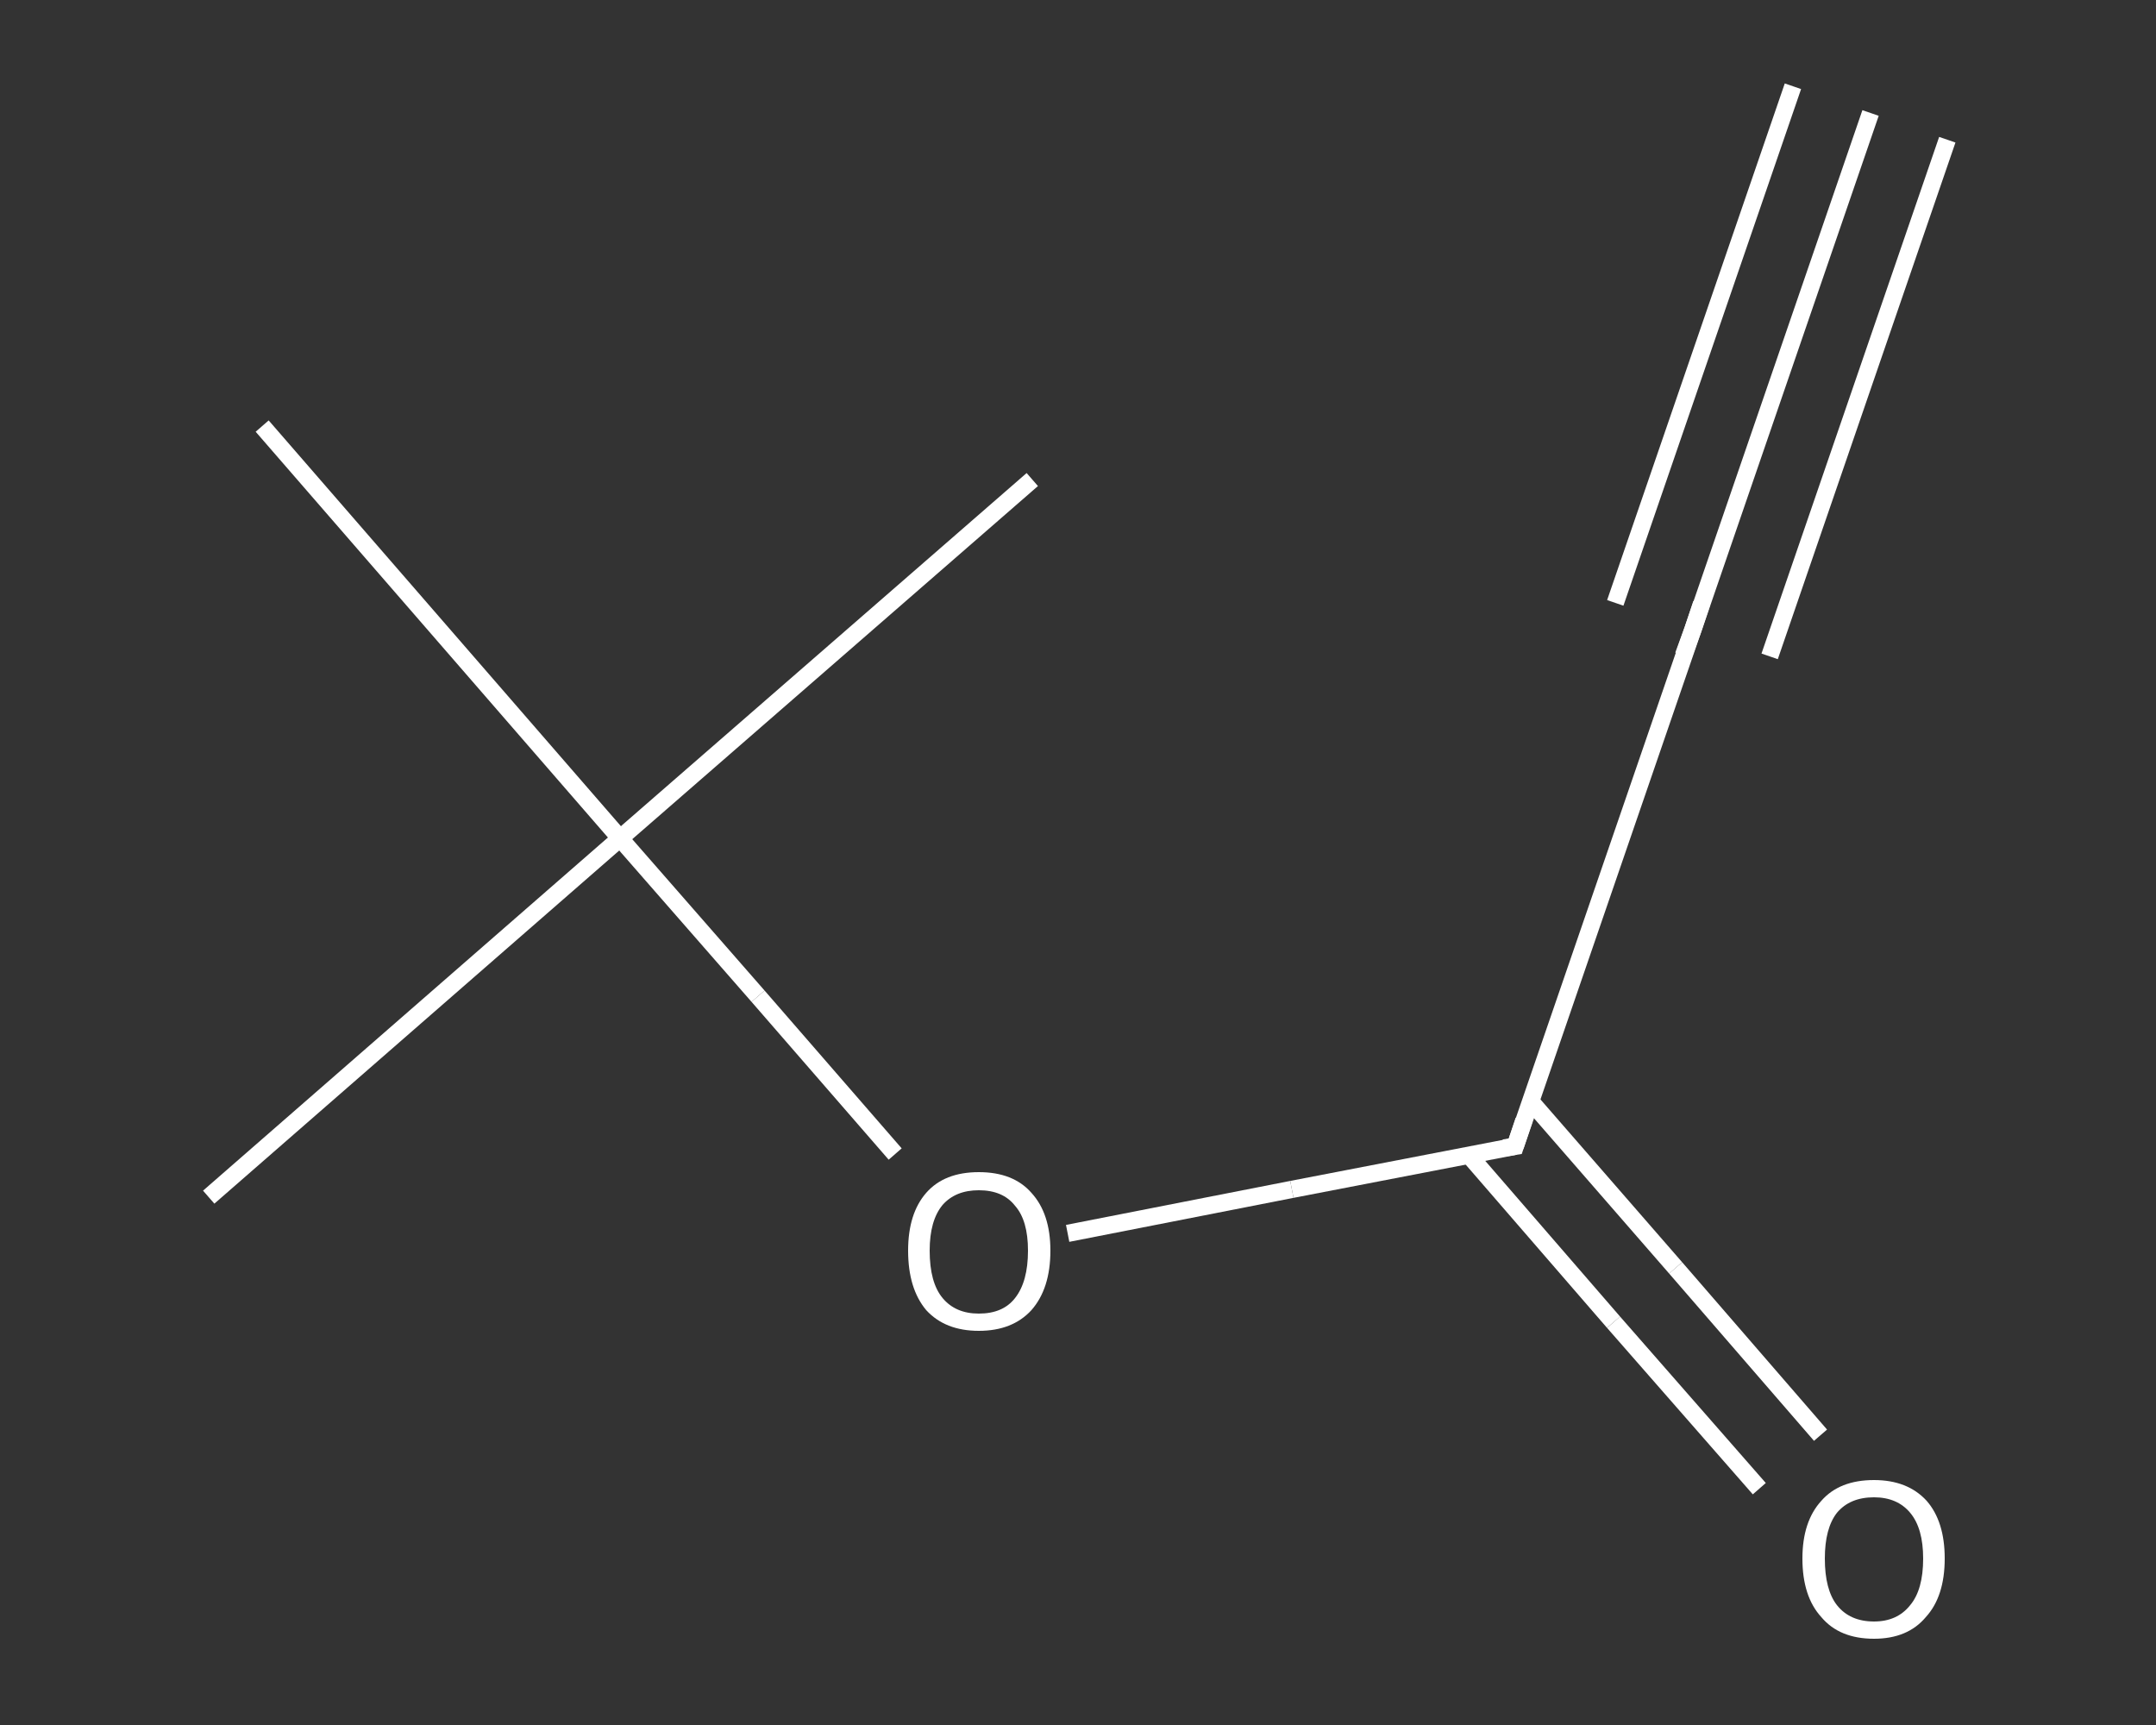 <?xml version='1.0' encoding='iso-8859-1'?>
<svg version='1.1' baseProfile='full'
              xmlns='http://www.w3.org/2000/svg'
                      xmlns:rdkit='http://www.rdkit.org/xml'
                      xmlns:xlink='http://www.w3.org/1999/xlink'
                  xml:space='preserve'
width='250px' height='200px' viewBox='0 0 250 200'>
<rect x="0" y="0" width="250" height="200" fill="#333333" stroke="none"/>
<!-- END OF HEADER -->
<rect style='opacity:1.0;fill:transparent;stroke:none' width='250.0' height='200.0' x='0.0' y='0.0'> </rect>
<path class='bond-0 atom-0 atom-1' d='M 216.9,13.1 L 196.3,73.0' style='fill:none;fill-rule:evenodd;stroke:#FFFFFF;stroke-width:2.0px;stroke-linecap:butt;stroke-linejoin:miter;stroke-opacity:1' />
<path class='bond-0 atom-0 atom-1' d='M 225.8,16.2 L 205.2,76.1' style='fill:none;fill-rule:evenodd;stroke:#FFFFFF;stroke-width:2.0px;stroke-linecap:butt;stroke-linejoin:miter;stroke-opacity:1' />
<path class='bond-0 atom-0 atom-1' d='M 207.9,10.0 L 187.3,69.9' style='fill:none;fill-rule:evenodd;stroke:#FFFFFF;stroke-width:2.0px;stroke-linecap:butt;stroke-linejoin:miter;stroke-opacity:1' />
<path class='bond-1 atom-1 atom-2' d='M 196.3,73.0 L 175.7,132.9' style='fill:none;fill-rule:evenodd;stroke:#FFFFFF;stroke-width:2.0px;stroke-linecap:butt;stroke-linejoin:miter;stroke-opacity:1' />
<path class='bond-2 atom-2 atom-3' d='M 170.3,133.9 L 187.1,153.3' style='fill:none;fill-rule:evenodd;stroke:#FFFFFF;stroke-width:2.0px;stroke-linecap:butt;stroke-linejoin:miter;stroke-opacity:1' />
<path class='bond-2 atom-2 atom-3' d='M 187.1,153.3 L 204.0,172.6' style='fill:none;fill-rule:evenodd;stroke:#FFFFFF;stroke-width:2.0px;stroke-linecap:butt;stroke-linejoin:miter;stroke-opacity:1' />
<path class='bond-2 atom-2 atom-3' d='M 177.5,127.7 L 194.3,147.0' style='fill:none;fill-rule:evenodd;stroke:#FFFFFF;stroke-width:2.0px;stroke-linecap:butt;stroke-linejoin:miter;stroke-opacity:1' />
<path class='bond-2 atom-2 atom-3' d='M 194.3,147.0 L 211.1,166.4' style='fill:none;fill-rule:evenodd;stroke:#FFFFFF;stroke-width:2.0px;stroke-linecap:butt;stroke-linejoin:miter;stroke-opacity:1' />
<path class='bond-3 atom-2 atom-4' d='M 175.7,132.9 L 149.8,137.9' style='fill:none;fill-rule:evenodd;stroke:#FFFFFF;stroke-width:2.0px;stroke-linecap:butt;stroke-linejoin:miter;stroke-opacity:1' />
<path class='bond-3 atom-2 atom-4' d='M 149.8,137.9 L 123.8,143.0' style='fill:none;fill-rule:evenodd;stroke:#FFFFFF;stroke-width:2.0px;stroke-linecap:butt;stroke-linejoin:miter;stroke-opacity:1' />
<path class='bond-4 atom-4 atom-5' d='M 103.8,133.8 L 87.9,115.5' style='fill:none;fill-rule:evenodd;stroke:#FFFFFF;stroke-width:2.0px;stroke-linecap:butt;stroke-linejoin:miter;stroke-opacity:1' />
<path class='bond-4 atom-4 atom-5' d='M 87.9,115.5 L 71.9,97.2' style='fill:none;fill-rule:evenodd;stroke:#FFFFFF;stroke-width:2.0px;stroke-linecap:butt;stroke-linejoin:miter;stroke-opacity:1' />
<path class='bond-5 atom-5 atom-6' d='M 71.9,97.2 L 24.2,138.8' style='fill:none;fill-rule:evenodd;stroke:#FFFFFF;stroke-width:2.0px;stroke-linecap:butt;stroke-linejoin:miter;stroke-opacity:1' />
<path class='bond-6 atom-5 atom-7' d='M 71.9,97.2 L 119.7,55.6' style='fill:none;fill-rule:evenodd;stroke:#FFFFFF;stroke-width:2.0px;stroke-linecap:butt;stroke-linejoin:miter;stroke-opacity:1' />
<path class='bond-7 atom-5 atom-8' d='M 71.9,97.2 L 30.4,49.4' style='fill:none;fill-rule:evenodd;stroke:#FFFFFF;stroke-width:2.0px;stroke-linecap:butt;stroke-linejoin:miter;stroke-opacity:1' />
<path d='M 197.3,70.0 L 196.3,73.0 L 195.2,76.0' style='fill:none;stroke:#FFFFFF;stroke-width:2.0px;stroke-linecap:butt;stroke-linejoin:miter;stroke-opacity:1;' />
<path d='M 176.7,129.9 L 175.7,132.9 L 174.4,133.1' style='fill:none;stroke:#FFFFFF;stroke-width:2.0px;stroke-linecap:butt;stroke-linejoin:miter;stroke-opacity:1;' />
<path class='atom-3' d='M 209.0 180.7
Q 209.0 176.4, 211.2 174.0
Q 213.3 171.6, 217.3 171.6
Q 221.2 171.6, 223.4 174.0
Q 225.5 176.4, 225.5 180.7
Q 225.5 185.1, 223.3 187.5
Q 221.2 190.0, 217.3 190.0
Q 213.3 190.0, 211.2 187.5
Q 209.0 185.1, 209.0 180.7
M 217.3 188.0
Q 220.0 188.0, 221.5 186.1
Q 223.0 184.3, 223.0 180.7
Q 223.0 177.2, 221.5 175.4
Q 220.0 173.6, 217.3 173.6
Q 214.5 173.6, 213.0 175.4
Q 211.6 177.2, 211.6 180.7
Q 211.6 184.3, 213.0 186.1
Q 214.5 188.0, 217.3 188.0
' fill='#FFFFFF'/>
<path class='atom-4' d='M 105.3 145.0
Q 105.3 140.7, 107.4 138.3
Q 109.5 135.9, 113.5 135.9
Q 117.5 135.9, 119.6 138.3
Q 121.8 140.7, 121.8 145.0
Q 121.8 149.4, 119.6 151.9
Q 117.4 154.3, 113.5 154.3
Q 109.6 154.3, 107.4 151.9
Q 105.3 149.4, 105.3 145.0
M 113.5 152.3
Q 116.3 152.3, 117.7 150.5
Q 119.2 148.6, 119.2 145.0
Q 119.2 141.5, 117.7 139.8
Q 116.3 138.0, 113.5 138.0
Q 110.8 138.0, 109.3 139.7
Q 107.8 141.5, 107.8 145.0
Q 107.8 148.7, 109.3 150.5
Q 110.8 152.3, 113.5 152.3
' fill='#FFFFFF'/>
</svg>
